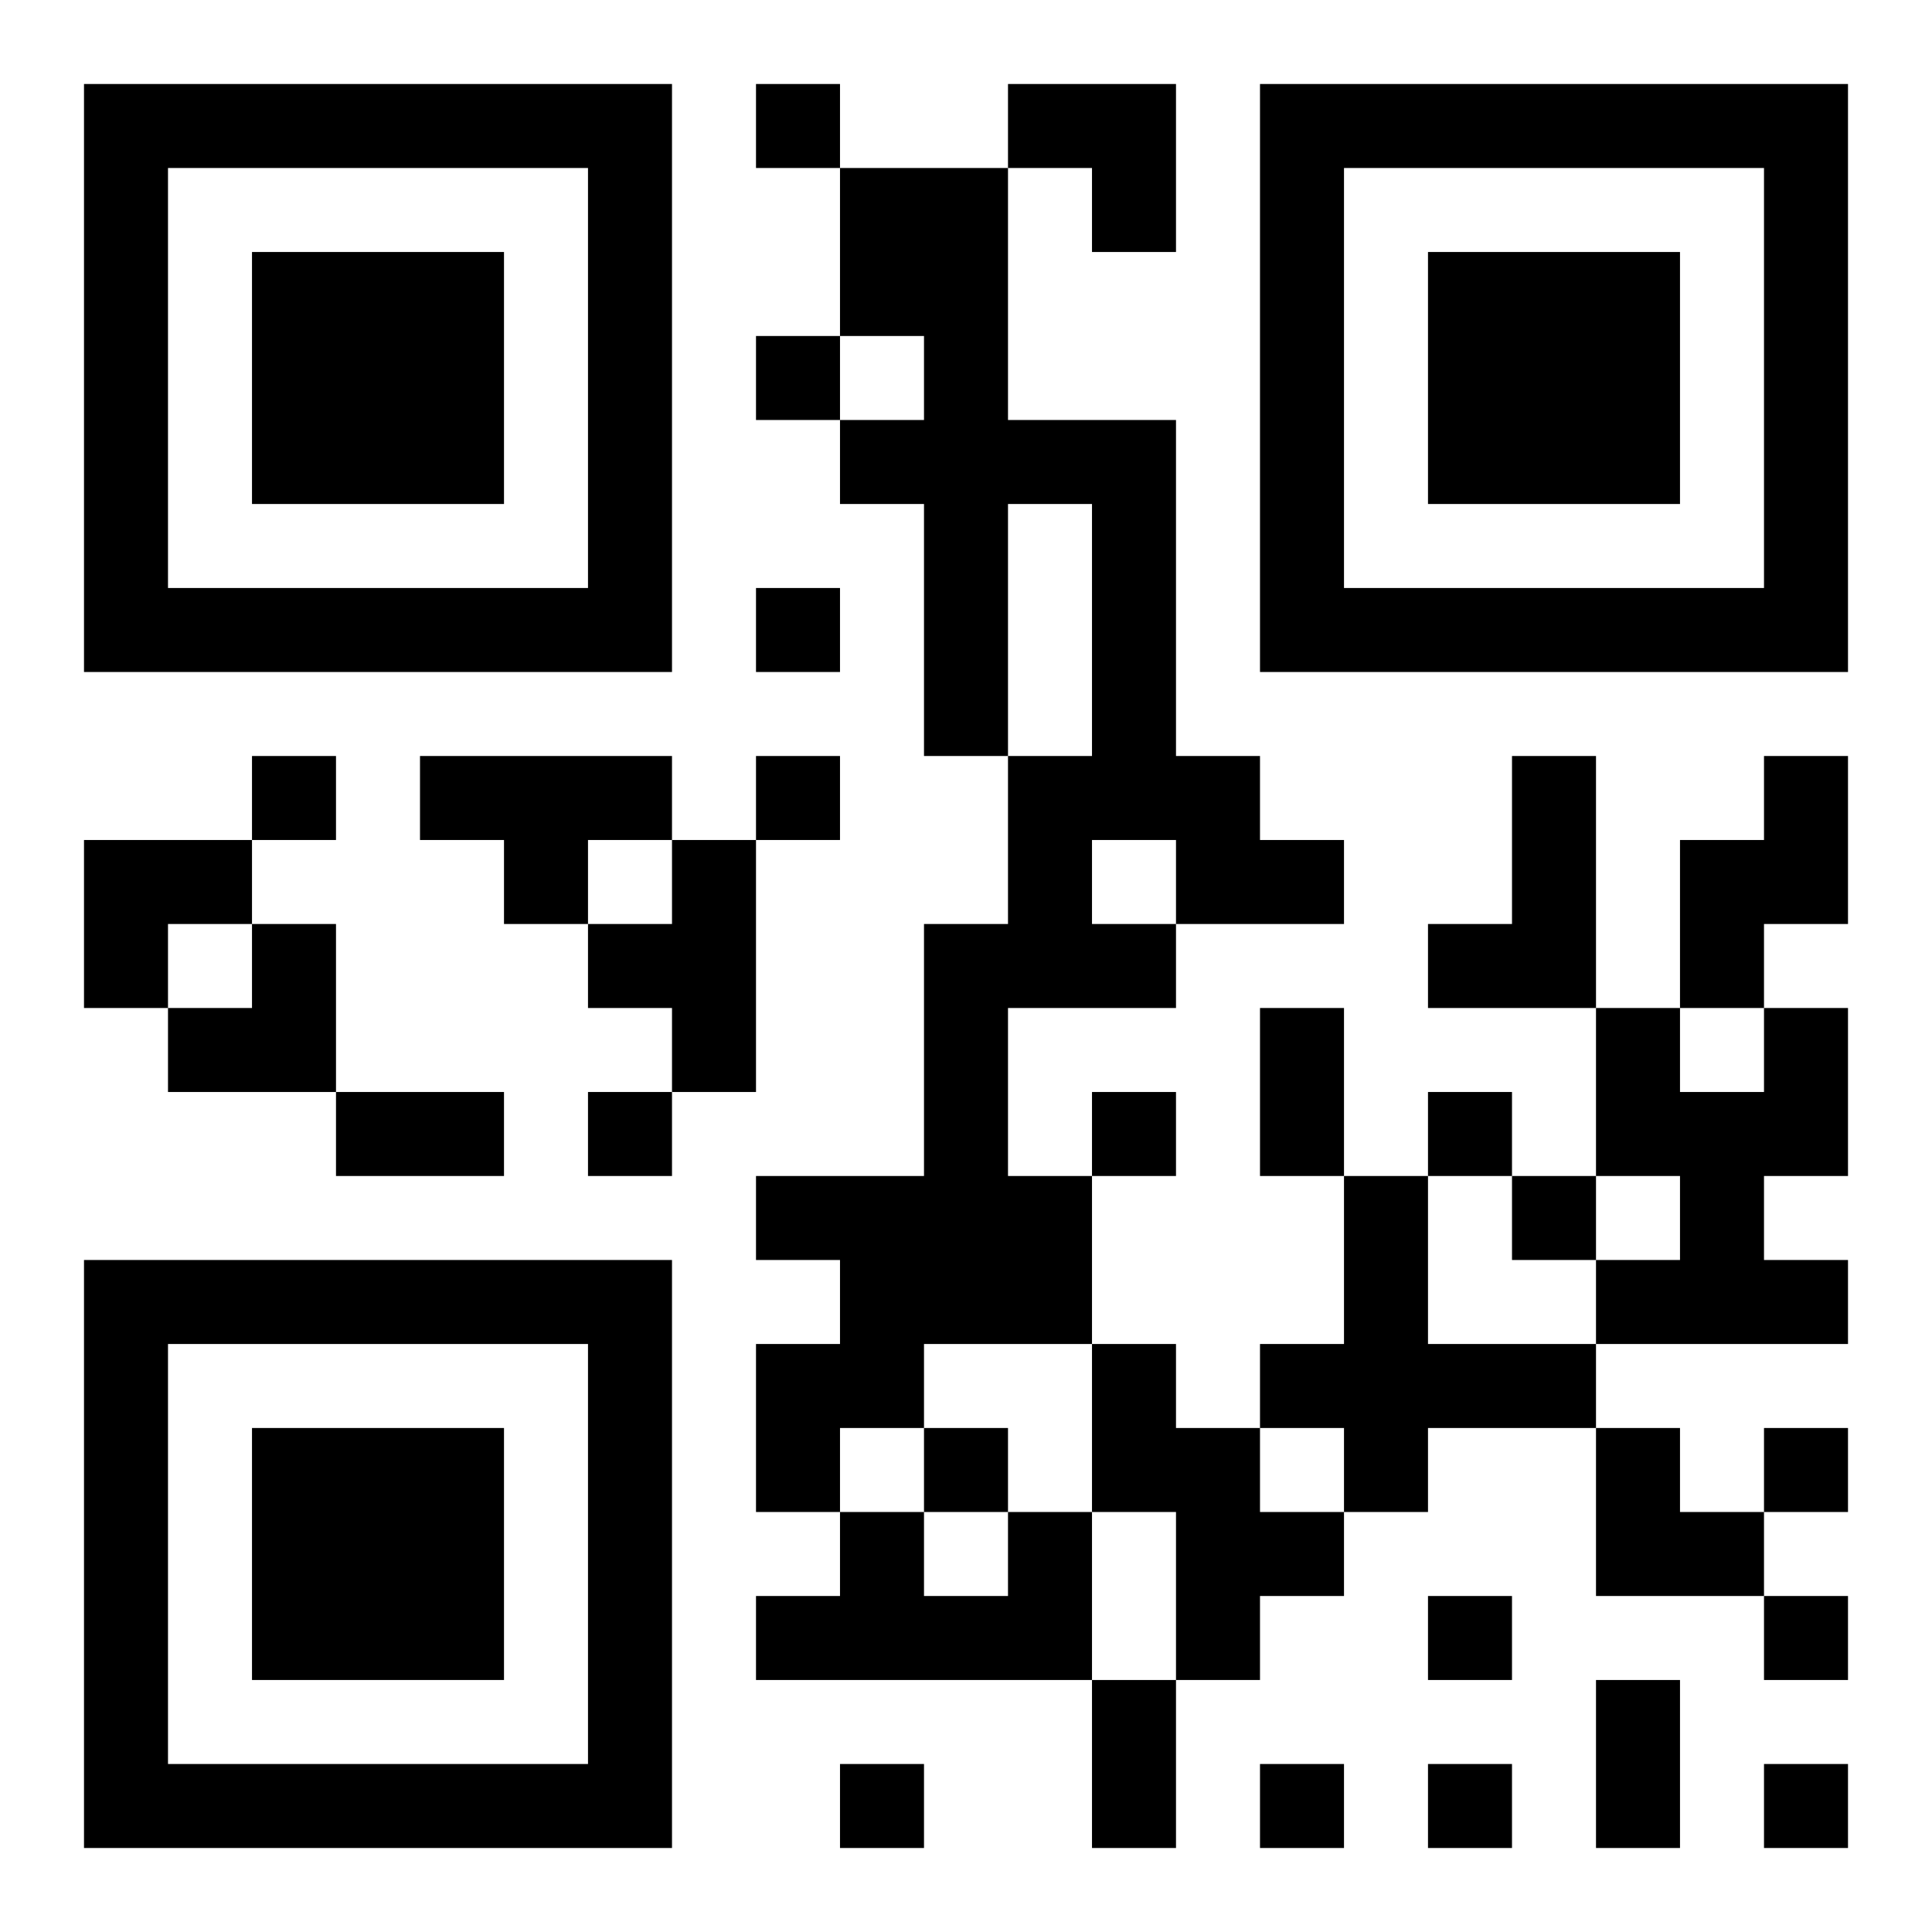 <?xml version="1.0" encoding="UTF-8"?>
<!DOCTYPE svg PUBLIC "-//W3C//DTD SVG 1.1//EN" "http://www.w3.org/Graphics/SVG/1.1/DTD/svg11.dtd">
<svg xmlns="http://www.w3.org/2000/svg" version="1.1" viewBox="0 0 23 23" stroke="none">
	<rect width="100%" height="100%" fill="#ffffff"/>
	<path d="M1,1h7v1h-7z M9,1h1v1h-1z M12,1h2v1h-2z M15,1h7v1h-7z M1,2h1v6h-1z M7,2h1v6h-1z M10,2h2v2h-2z M13,2h1v1h-1z M15,2h1v6h-1z M21,2h1v6h-1z M3,3h3v3h-3z M17,3h3v3h-3z M9,4h1v1h-1z M11,4h1v5h-1z M10,5h1v1h-1z M12,5h2v1h-2z M13,6h1v4h-1z M2,7h5v1h-5z M9,7h1v1h-1z M16,7h5v1h-5z M3,9h1v1h-1z M5,9h3v1h-3z M9,9h1v1h-1z M12,9h1v3h-1z M14,9h1v2h-1z M18,9h1v3h-1z M21,9h1v2h-1z M1,10h2v1h-2z M6,10h1v1h-1z M8,10h1v3h-1z M15,10h1v1h-1z M20,10h1v2h-1z M1,11h1v1h-1z M3,11h1v2h-1z M7,11h1v1h-1z M11,11h1v5h-1z M13,11h1v1h-1z M17,11h1v1h-1z M2,12h1v1h-1z M15,12h1v2h-1z M19,12h1v2h-1z M21,12h1v2h-1z M4,13h2v1h-2z M7,13h1v1h-1z M13,13h1v1h-1z M17,13h1v1h-1z M20,13h1v3h-1z M9,14h2v1h-2z M12,14h1v2h-1z M16,14h1v4h-1z M18,14h1v1h-1z M1,15h7v1h-7z M10,15h1v2h-1z M19,15h1v1h-1z M21,15h1v1h-1z M1,16h1v6h-1z M7,16h1v6h-1z M9,16h1v2h-1z M13,16h1v2h-1z M15,16h1v1h-1z M17,16h2v1h-2z M3,17h3v3h-3z M11,17h1v1h-1z M14,17h1v3h-1z M19,17h1v2h-1z M21,17h1v1h-1z M10,18h1v2h-1z M12,18h1v2h-1z M15,18h1v1h-1z M20,18h1v1h-1z M9,19h1v1h-1z M11,19h1v1h-1z M17,19h1v1h-1z M21,19h1v1h-1z M13,20h1v2h-1z M19,20h1v2h-1z M2,21h5v1h-5z M10,21h1v1h-1z M15,21h1v1h-1z M17,21h1v1h-1z M21,21h1v1h-1z" fill="#000000"/>
</svg>
